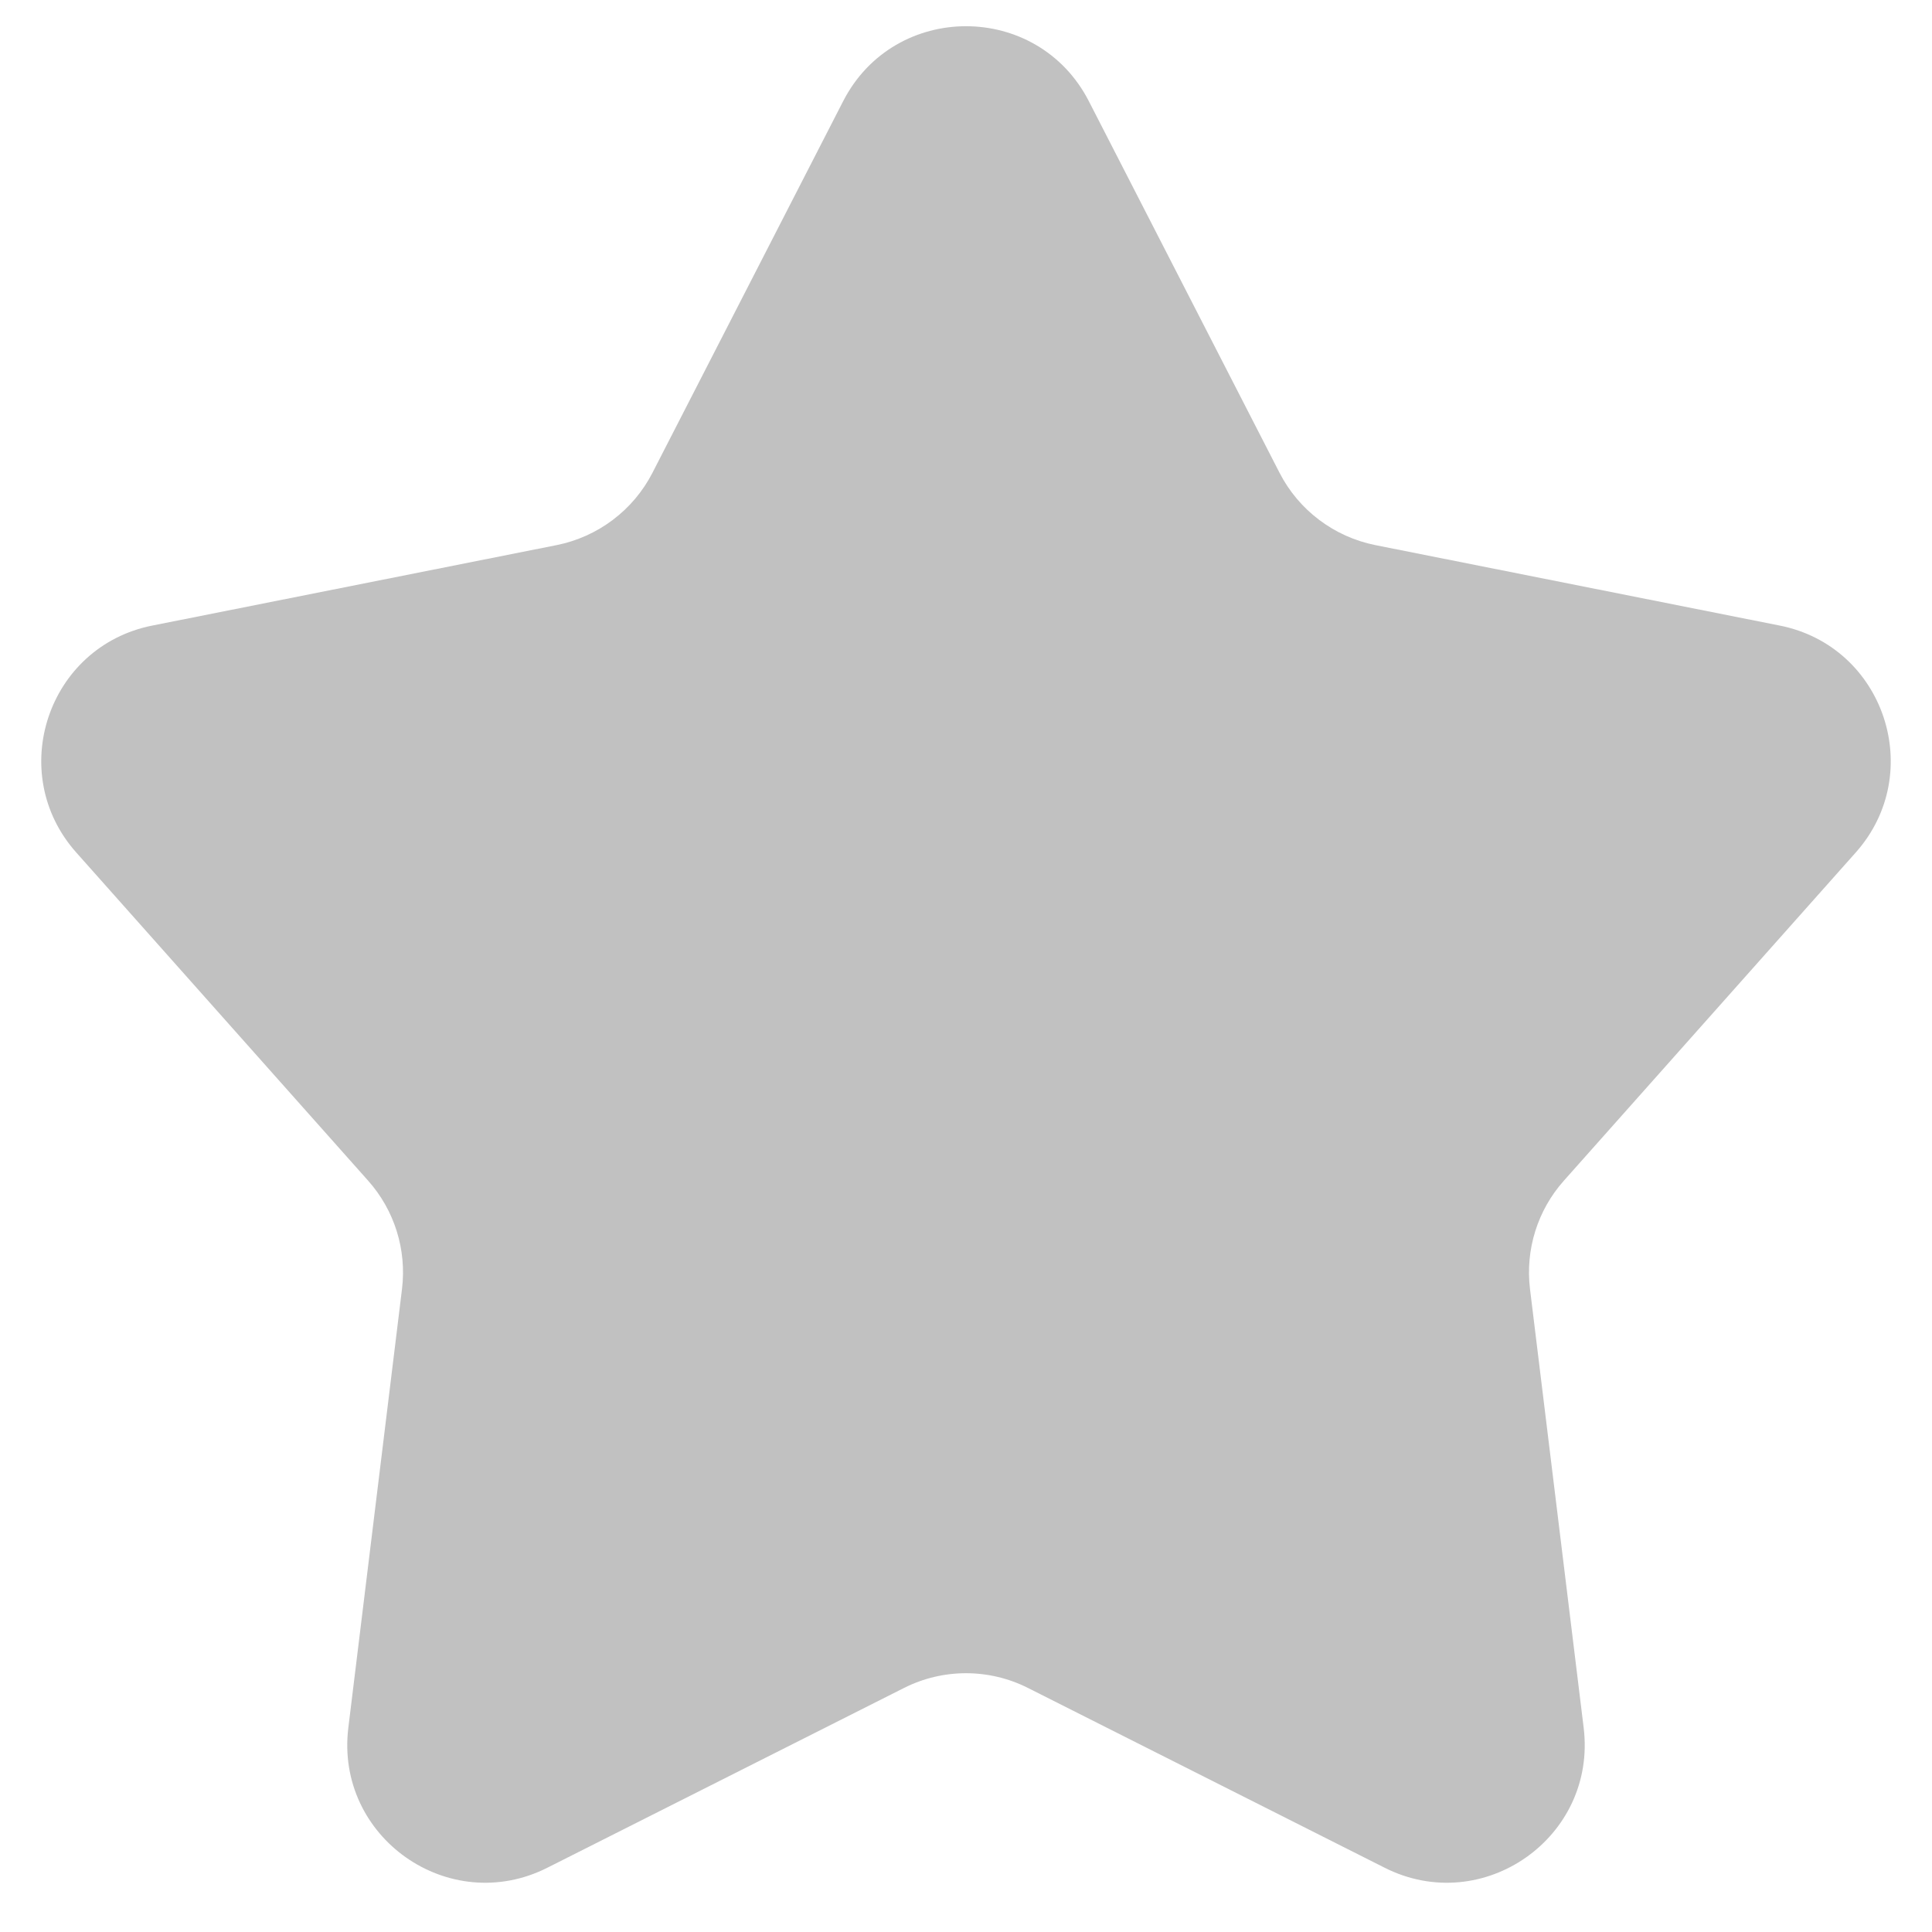 <svg width="14" height="14" viewBox="0 0 14 14" fill="none" xmlns="http://www.w3.org/2000/svg">
<path d="M6.11 0.733C6.482 0.009 7.518 0.009 7.89 0.733L9.272 3.426C9.411 3.697 9.667 3.89 9.966 3.95L12.896 4.533C13.654 4.683 13.961 5.601 13.447 6.178L11.333 8.555C11.142 8.769 11.052 9.055 11.087 9.341L11.476 12.521C11.572 13.314 10.746 13.894 10.033 13.534L7.45 12.232C7.167 12.089 6.833 12.089 6.55 12.232L3.967 13.534C3.254 13.894 2.428 13.314 2.524 12.521L2.913 9.341C2.948 9.055 2.858 8.769 2.667 8.555L0.553 6.178C0.039 5.601 0.346 4.683 1.104 4.533L4.034 3.95C4.333 3.89 4.589 3.697 4.728 3.426L6.11 0.733Z" fill="#C1C1C1"/>
</svg>
